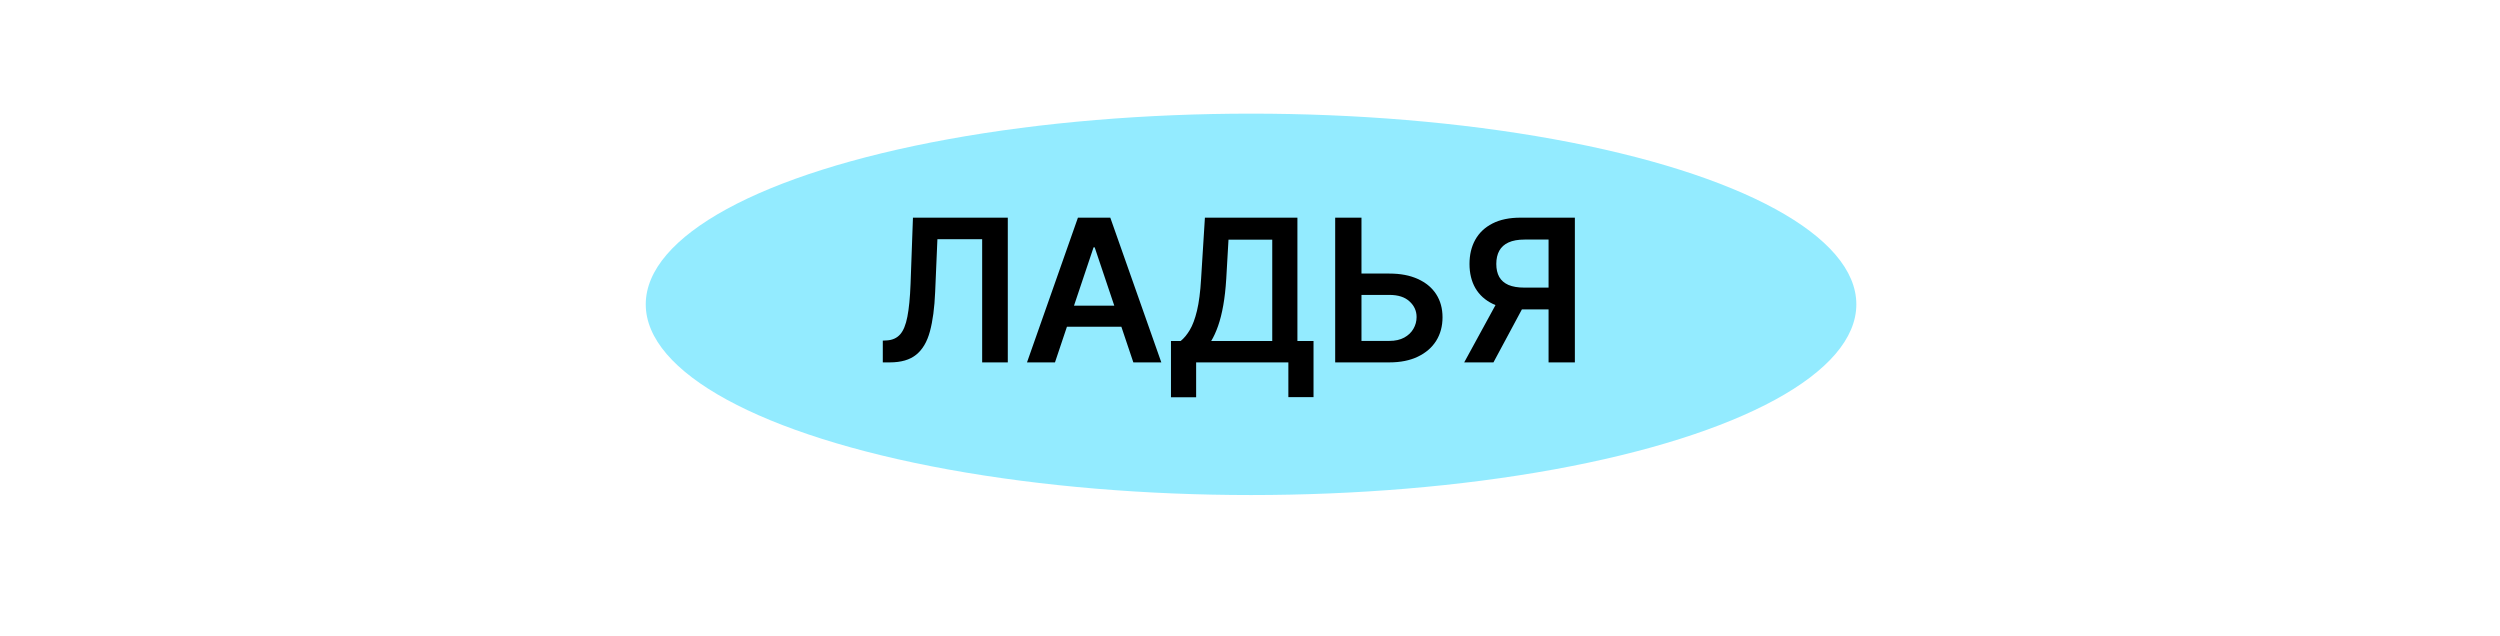 <svg width="110" height="28" viewBox="0 0 110 28" fill="none" xmlns="http://www.w3.org/2000/svg">
<ellipse cx="55.046" cy="13.391" rx="26.633" ry="8.391" fill="#93EBFF"/>
<path d="M69.294 15.945H68.137V10.541H67.08C66.794 10.541 66.559 10.583 66.374 10.668C66.192 10.751 66.056 10.874 65.967 11.035C65.88 11.195 65.837 11.388 65.837 11.614C65.837 11.84 65.88 12.03 65.967 12.186C66.054 12.339 66.189 12.456 66.371 12.537C66.556 12.616 66.79 12.655 67.074 12.655H68.623V13.613H66.918C66.429 13.613 66.017 13.532 65.681 13.37C65.345 13.207 65.09 12.976 64.916 12.677C64.744 12.377 64.658 12.022 64.658 11.614C64.658 11.207 64.743 10.852 64.913 10.547C65.085 10.24 65.338 10.002 65.672 9.832C66.005 9.662 66.416 9.577 66.903 9.577H69.294V15.945ZM66.001 13.059H67.261L65.712 15.945H64.425L66.001 13.059Z" fill="black"/>
<path d="M59.516 12.037H61.133C61.62 12.037 62.038 12.116 62.386 12.276C62.736 12.434 63.005 12.656 63.191 12.944C63.378 13.233 63.471 13.572 63.471 13.961C63.471 14.353 63.378 14.698 63.191 14.997C63.005 15.293 62.736 15.525 62.386 15.693C62.038 15.861 61.62 15.945 61.133 15.945H58.748V9.577H59.905V15H61.133C61.39 15 61.608 14.951 61.786 14.854C61.964 14.756 62.099 14.628 62.19 14.468C62.283 14.309 62.33 14.135 62.33 13.949C62.33 13.679 62.226 13.45 62.019 13.262C61.814 13.071 61.519 12.976 61.133 12.976H59.516V12.037Z" fill="black"/>
<path d="M51.523 17.481V15.003H51.949C52.093 14.889 52.226 14.728 52.35 14.521C52.475 14.314 52.581 14.03 52.668 13.669C52.755 13.308 52.815 12.842 52.848 12.27L53.016 9.577H57.086V15.003H57.795V17.475H56.688V15.945H52.63V17.481H51.523ZM53.293 15.003H55.979V10.544H54.054L53.955 12.27C53.928 12.703 53.885 13.091 53.824 13.433C53.764 13.775 53.689 14.076 53.597 14.338C53.506 14.597 53.405 14.818 53.293 15.003Z" fill="black"/>
<path d="M46.419 15.945H45.188L47.429 9.577H48.853L51.098 15.945H49.867L48.166 10.883H48.117L46.419 15.945ZM46.459 13.448H49.817V14.375H46.459V13.448Z" fill="black"/>
<path d="M38.843 15.945V14.987L39.023 14.978C39.268 14.963 39.462 14.875 39.605 14.714C39.75 14.552 39.856 14.292 39.925 13.933C39.995 13.575 40.042 13.094 40.065 12.491L40.17 9.577H44.343V15.945H43.215V10.525H41.246L41.147 12.848C41.118 13.545 41.041 14.122 40.917 14.58C40.794 15.038 40.593 15.38 40.313 15.606C40.036 15.832 39.649 15.945 39.154 15.945H38.843Z" fill="black"/>
</svg>
